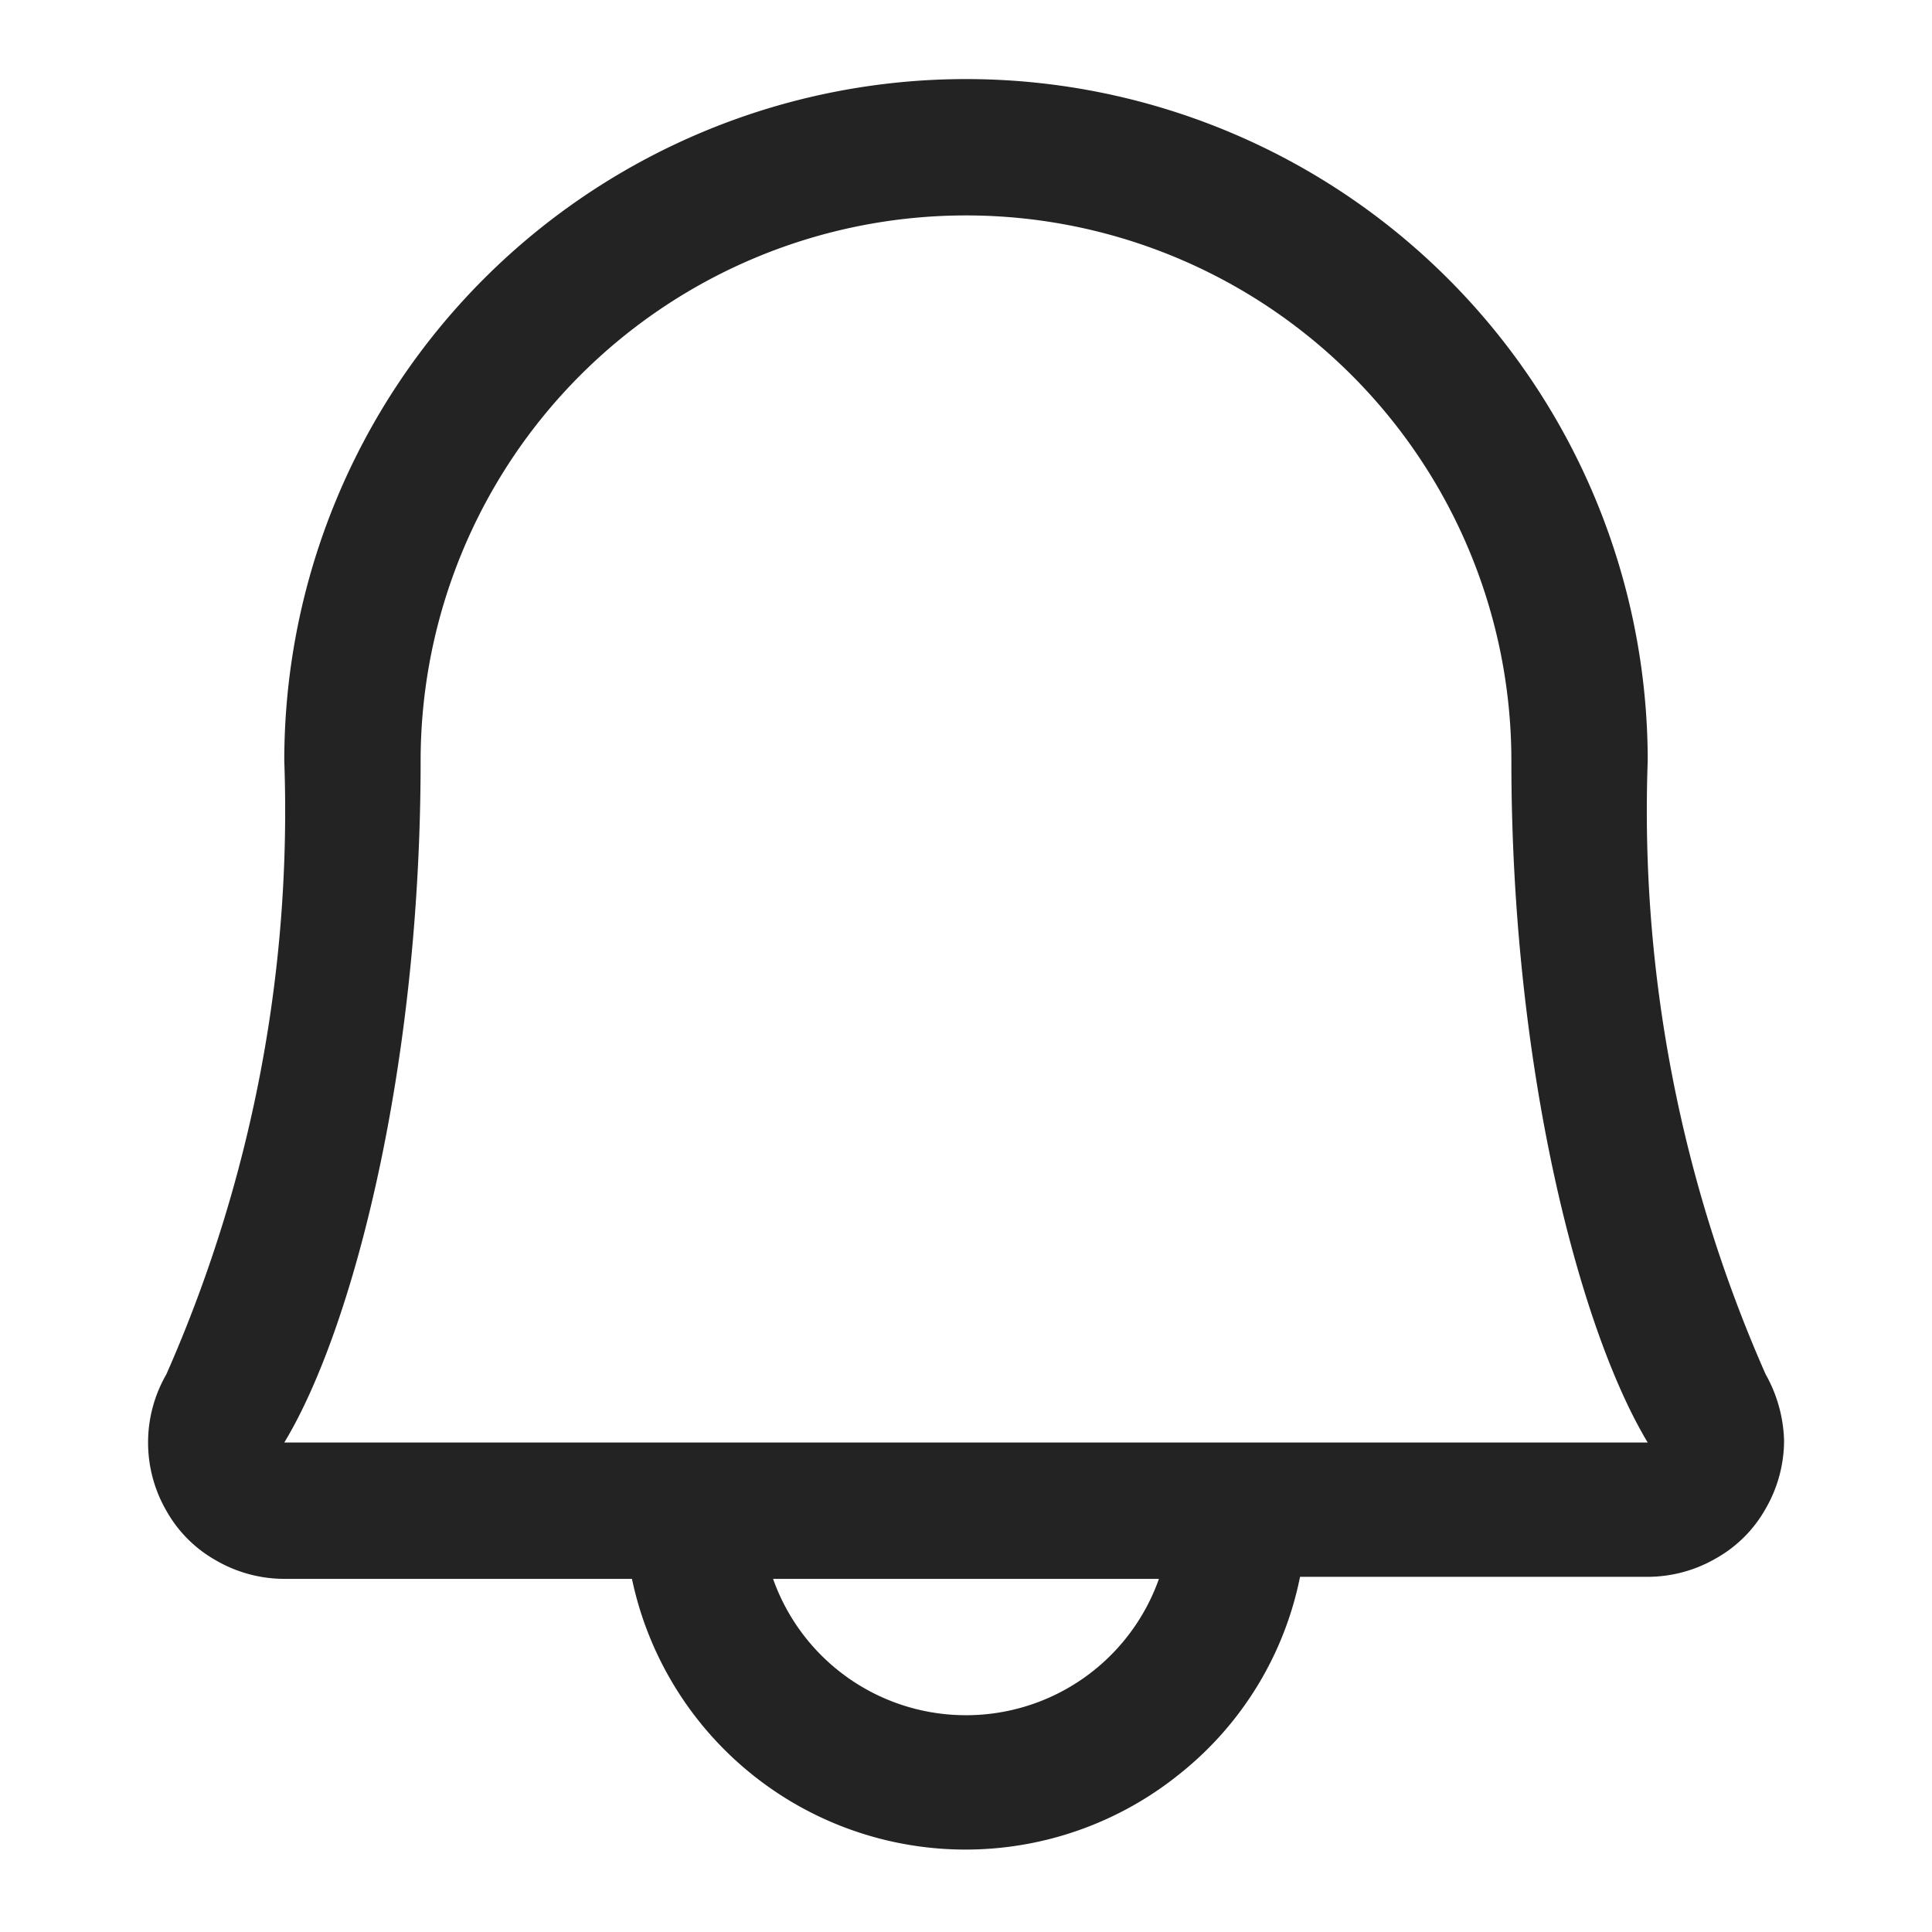 <svg xmlns="http://www.w3.org/2000/svg" viewBox="0 0 28.34 28.34"><rect width="28.34" height="28.34" fill="#232323" opacity="0"/><path d="M25.9,20.16a20.47,20.47,0,0,1-1.73-9,10,10,0,0,0-20,0,20.47,20.47,0,0,1-1.73,9,2,2,0,0,0,0,2,1.9,1.9,0,0,0,.73.73,2,2,0,0,0,1,.27h5.1A5,5,0,0,0,17.33,26a4.93,4.93,0,0,0,1.74-2.87h5.1a2,2,0,0,0,1-.27,1.9,1.9,0,0,0,.73-.73,2,2,0,0,0,.27-1A2.09,2.09,0,0,0,25.9,20.16Zm-11.73,5a3,3,0,0,1-2.83-2H17a3,3,0,0,1-2.83,2Zm-10-4c1-1.65,2-5.49,2-10a8,8,0,1,1,16,0c0,4.51,1,8.34,2,10Z" fill="#232323"/></svg>